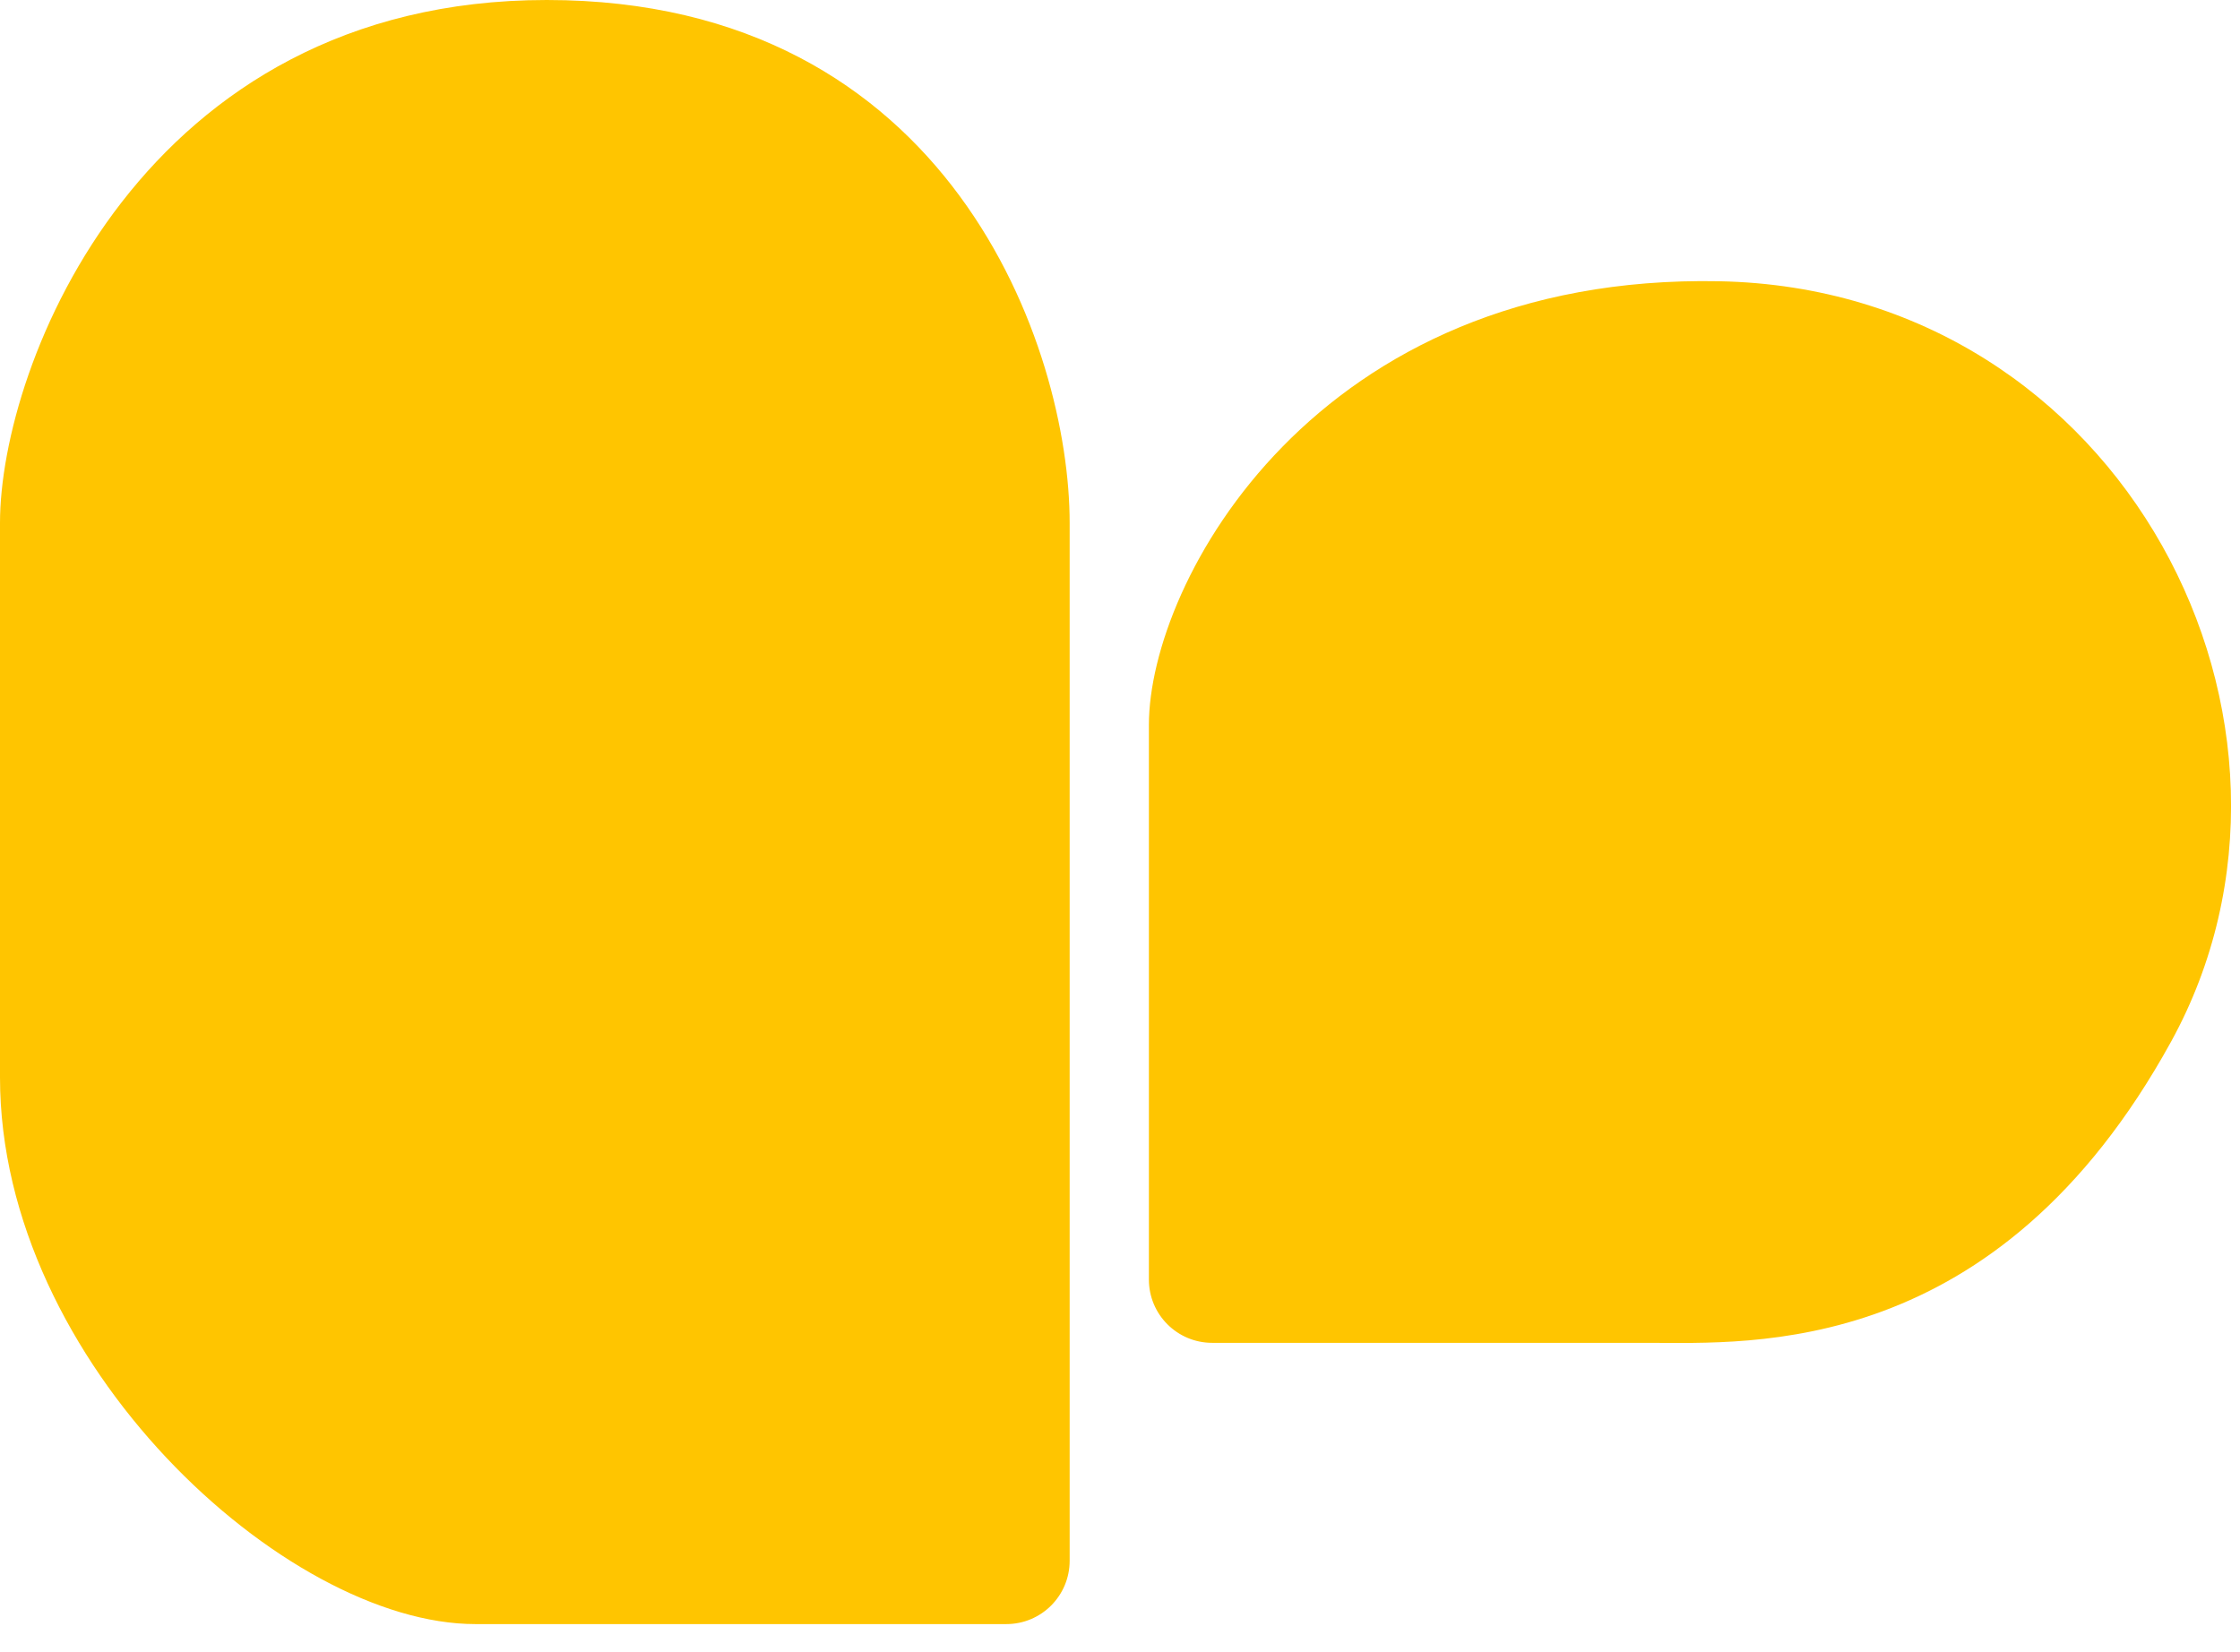 <?xml version="1.0" encoding="utf-8"?>
<svg xmlns="http://www.w3.org/2000/svg" fill="none" height="100%" overflow="visible" preserveAspectRatio="none" style="display: block;" viewBox="0 0 80 59" width="100%">
<g id="Frame 2832">
<path d="M16.979 58.011L35.941 58.011C37.191 58.011 38.202 56.998 38.202 55.748L38.202 18.677C38.202 12.451 33.958 5.93731e-06 19.526 3.41395e-06C5.094 8.90596e-07 8.51752e-06 13.017 7.52797e-06 18.677L4.06454e-06 38.485C2.28335e-06 48.672 10.187 58.011 16.979 58.011Z" fill="#FFC500" id="Vector 26"/>
<path d="M41.032 25.893L41.032 45.704C41.032 46.954 42.043 47.965 43.293 47.965L58.86 47.965C62.539 47.965 71.311 48.531 77.536 37.212C83.762 25.893 75.84 10.329 61.406 10.046C46.973 9.763 41.032 20.799 41.032 25.893Z" fill="#FFC500" id="Vector 27"/>
</g>
</svg>
